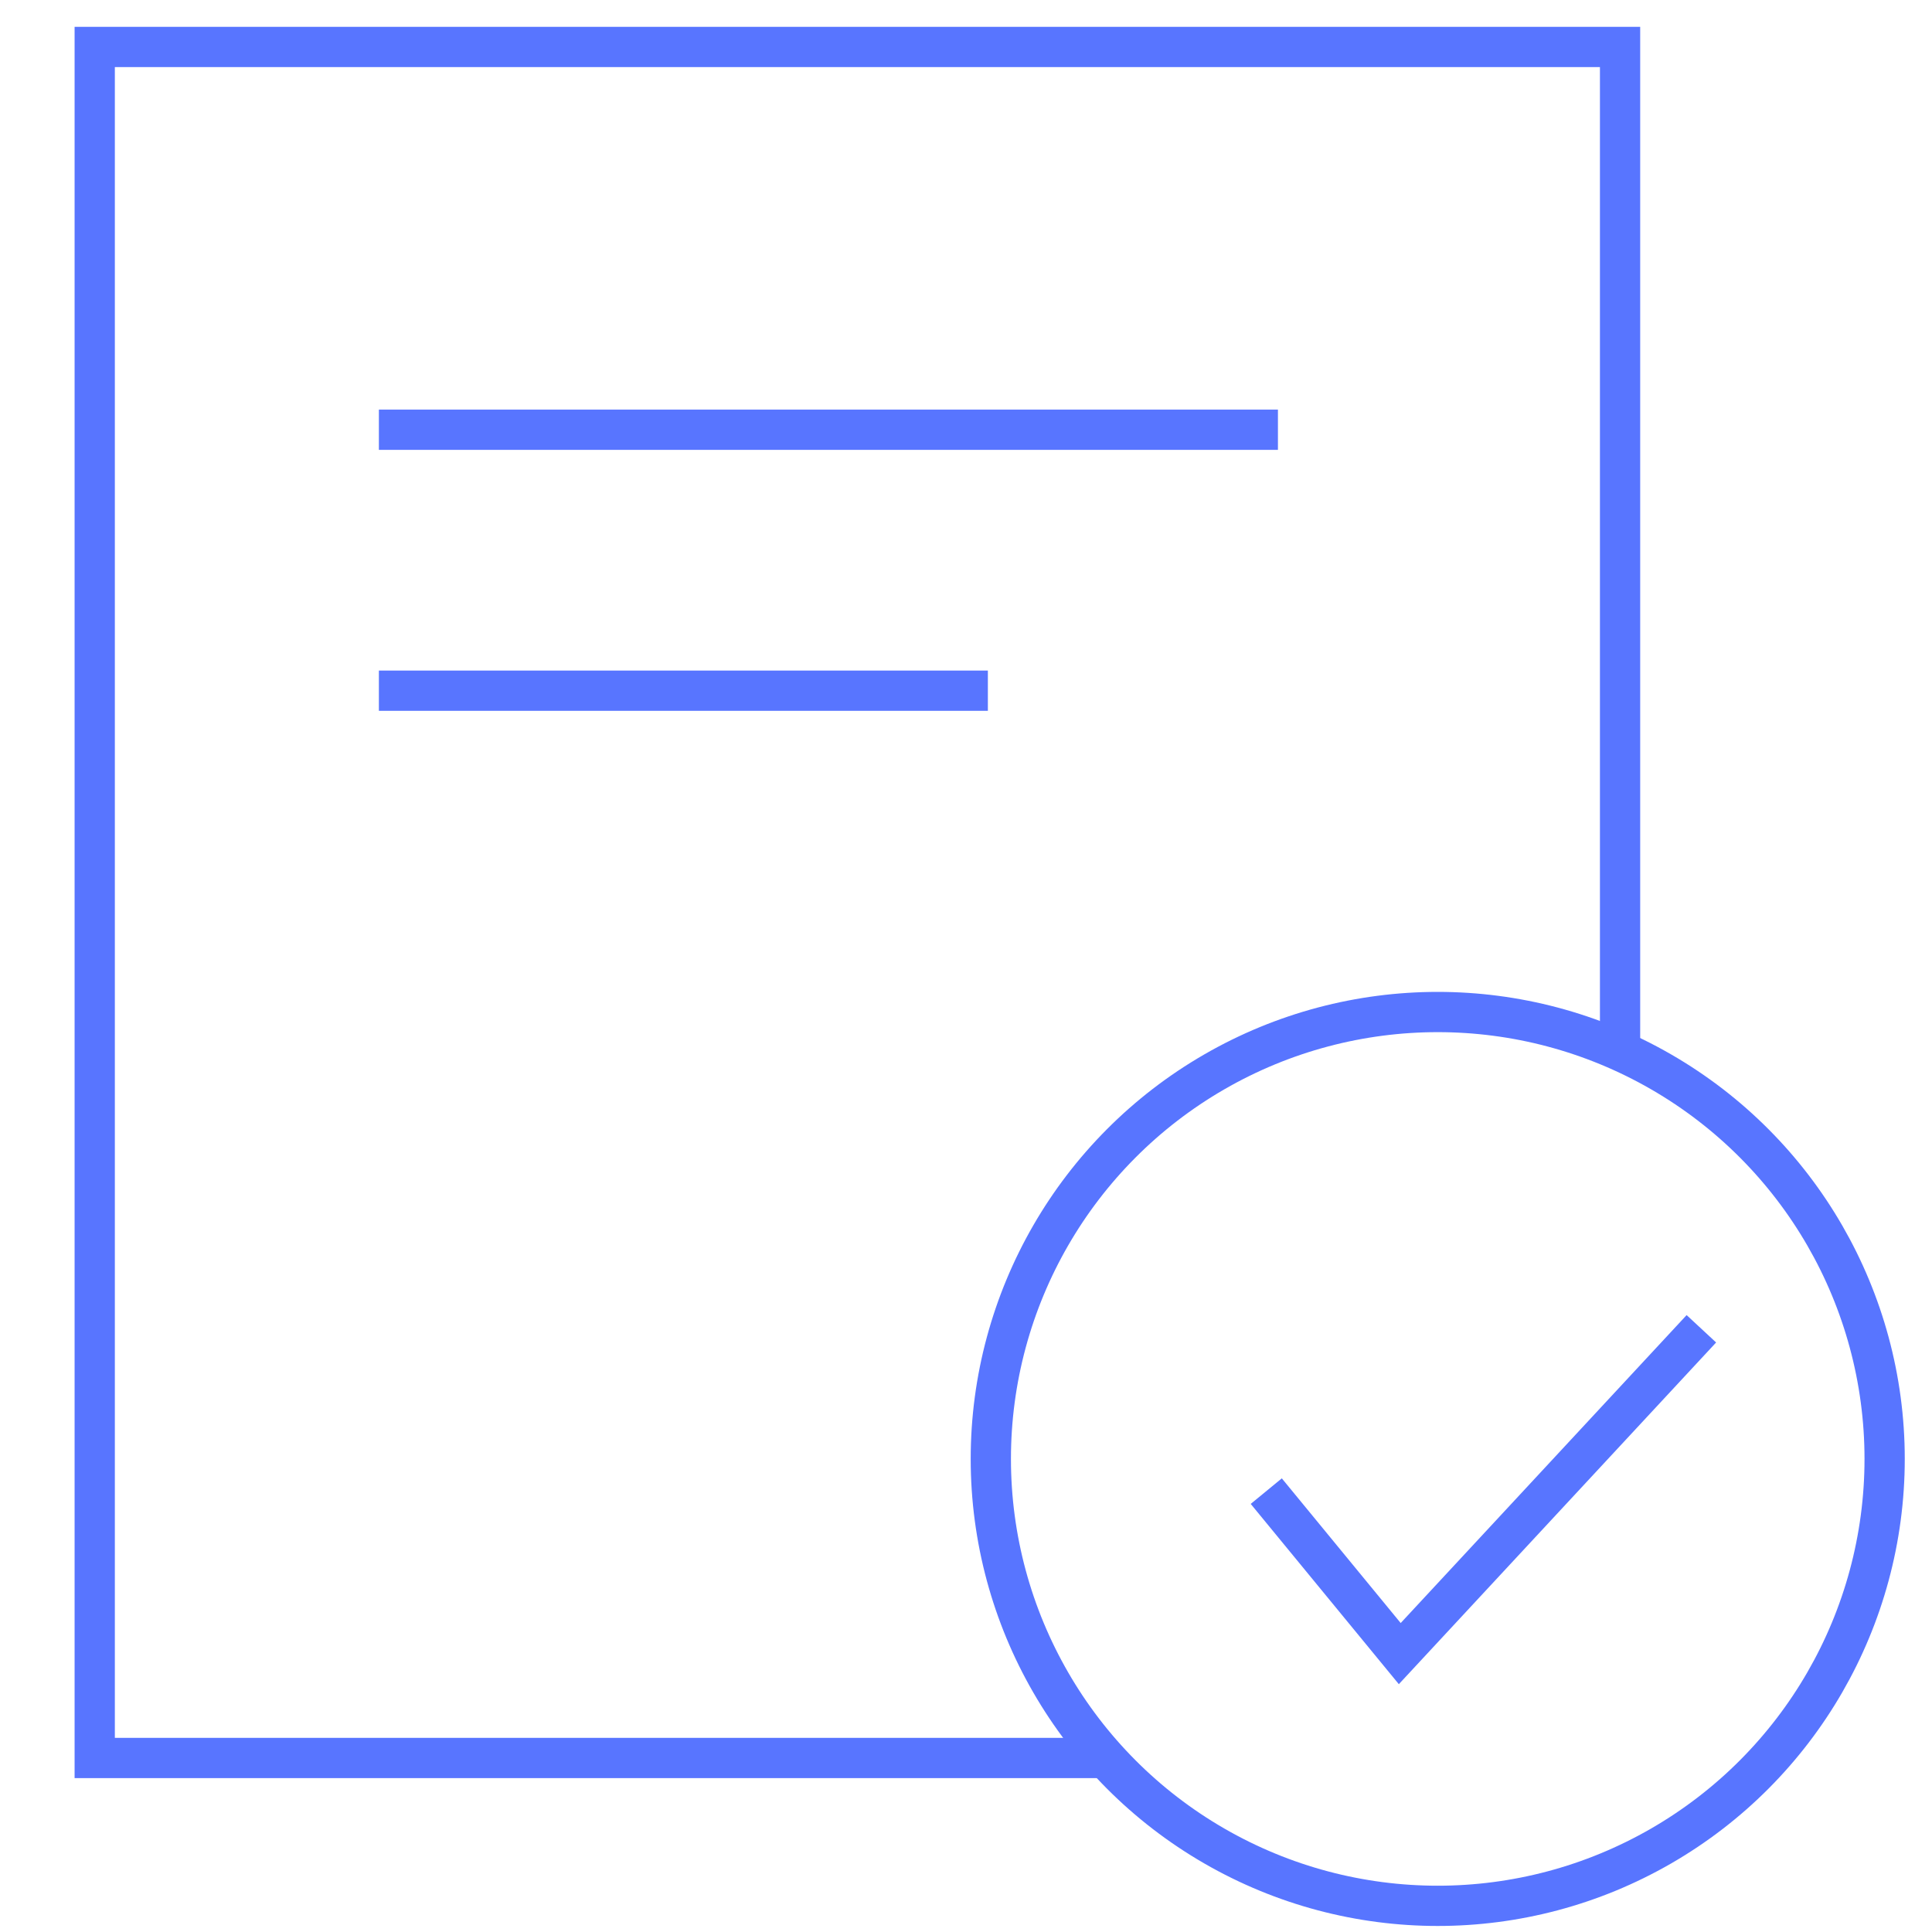 <svg id="a8c0fcc8-9558-407a-b98c-351ff3ae7cd8" xmlns="http://www.w3.org/2000/svg" viewBox="0 0 144 144"><circle cx="107.16" cy="108.74" r="33.31" style="fill:none;stroke:#5875ff;stroke-miterlimit:10;stroke-width:3px"></circle><polyline points="81.84 131.03 7.06 131.03 7.06 3.5 120.75 3.5 120.75 77.42" style="fill:none;stroke:#5875ff;stroke-miterlimit:10;stroke-width:3px"></polyline><polyline points="94.38 111.14 104.33 123.25 126.81 99.04" style="fill:none;stroke:#5875ff;stroke-miterlimit:10;stroke-width:3px"></polyline><line x1="28.24" y1="32.03" x2="95.25" y2="32.03" style="fill:none;stroke:#5875ff;stroke-miterlimit:10;stroke-width:3px"></line><line x1="28.24" y1="51.48" x2="73.63" y2="51.48" style="fill:none;stroke:#5875ff;stroke-miterlimit:10;stroke-width:3px"></line></svg>